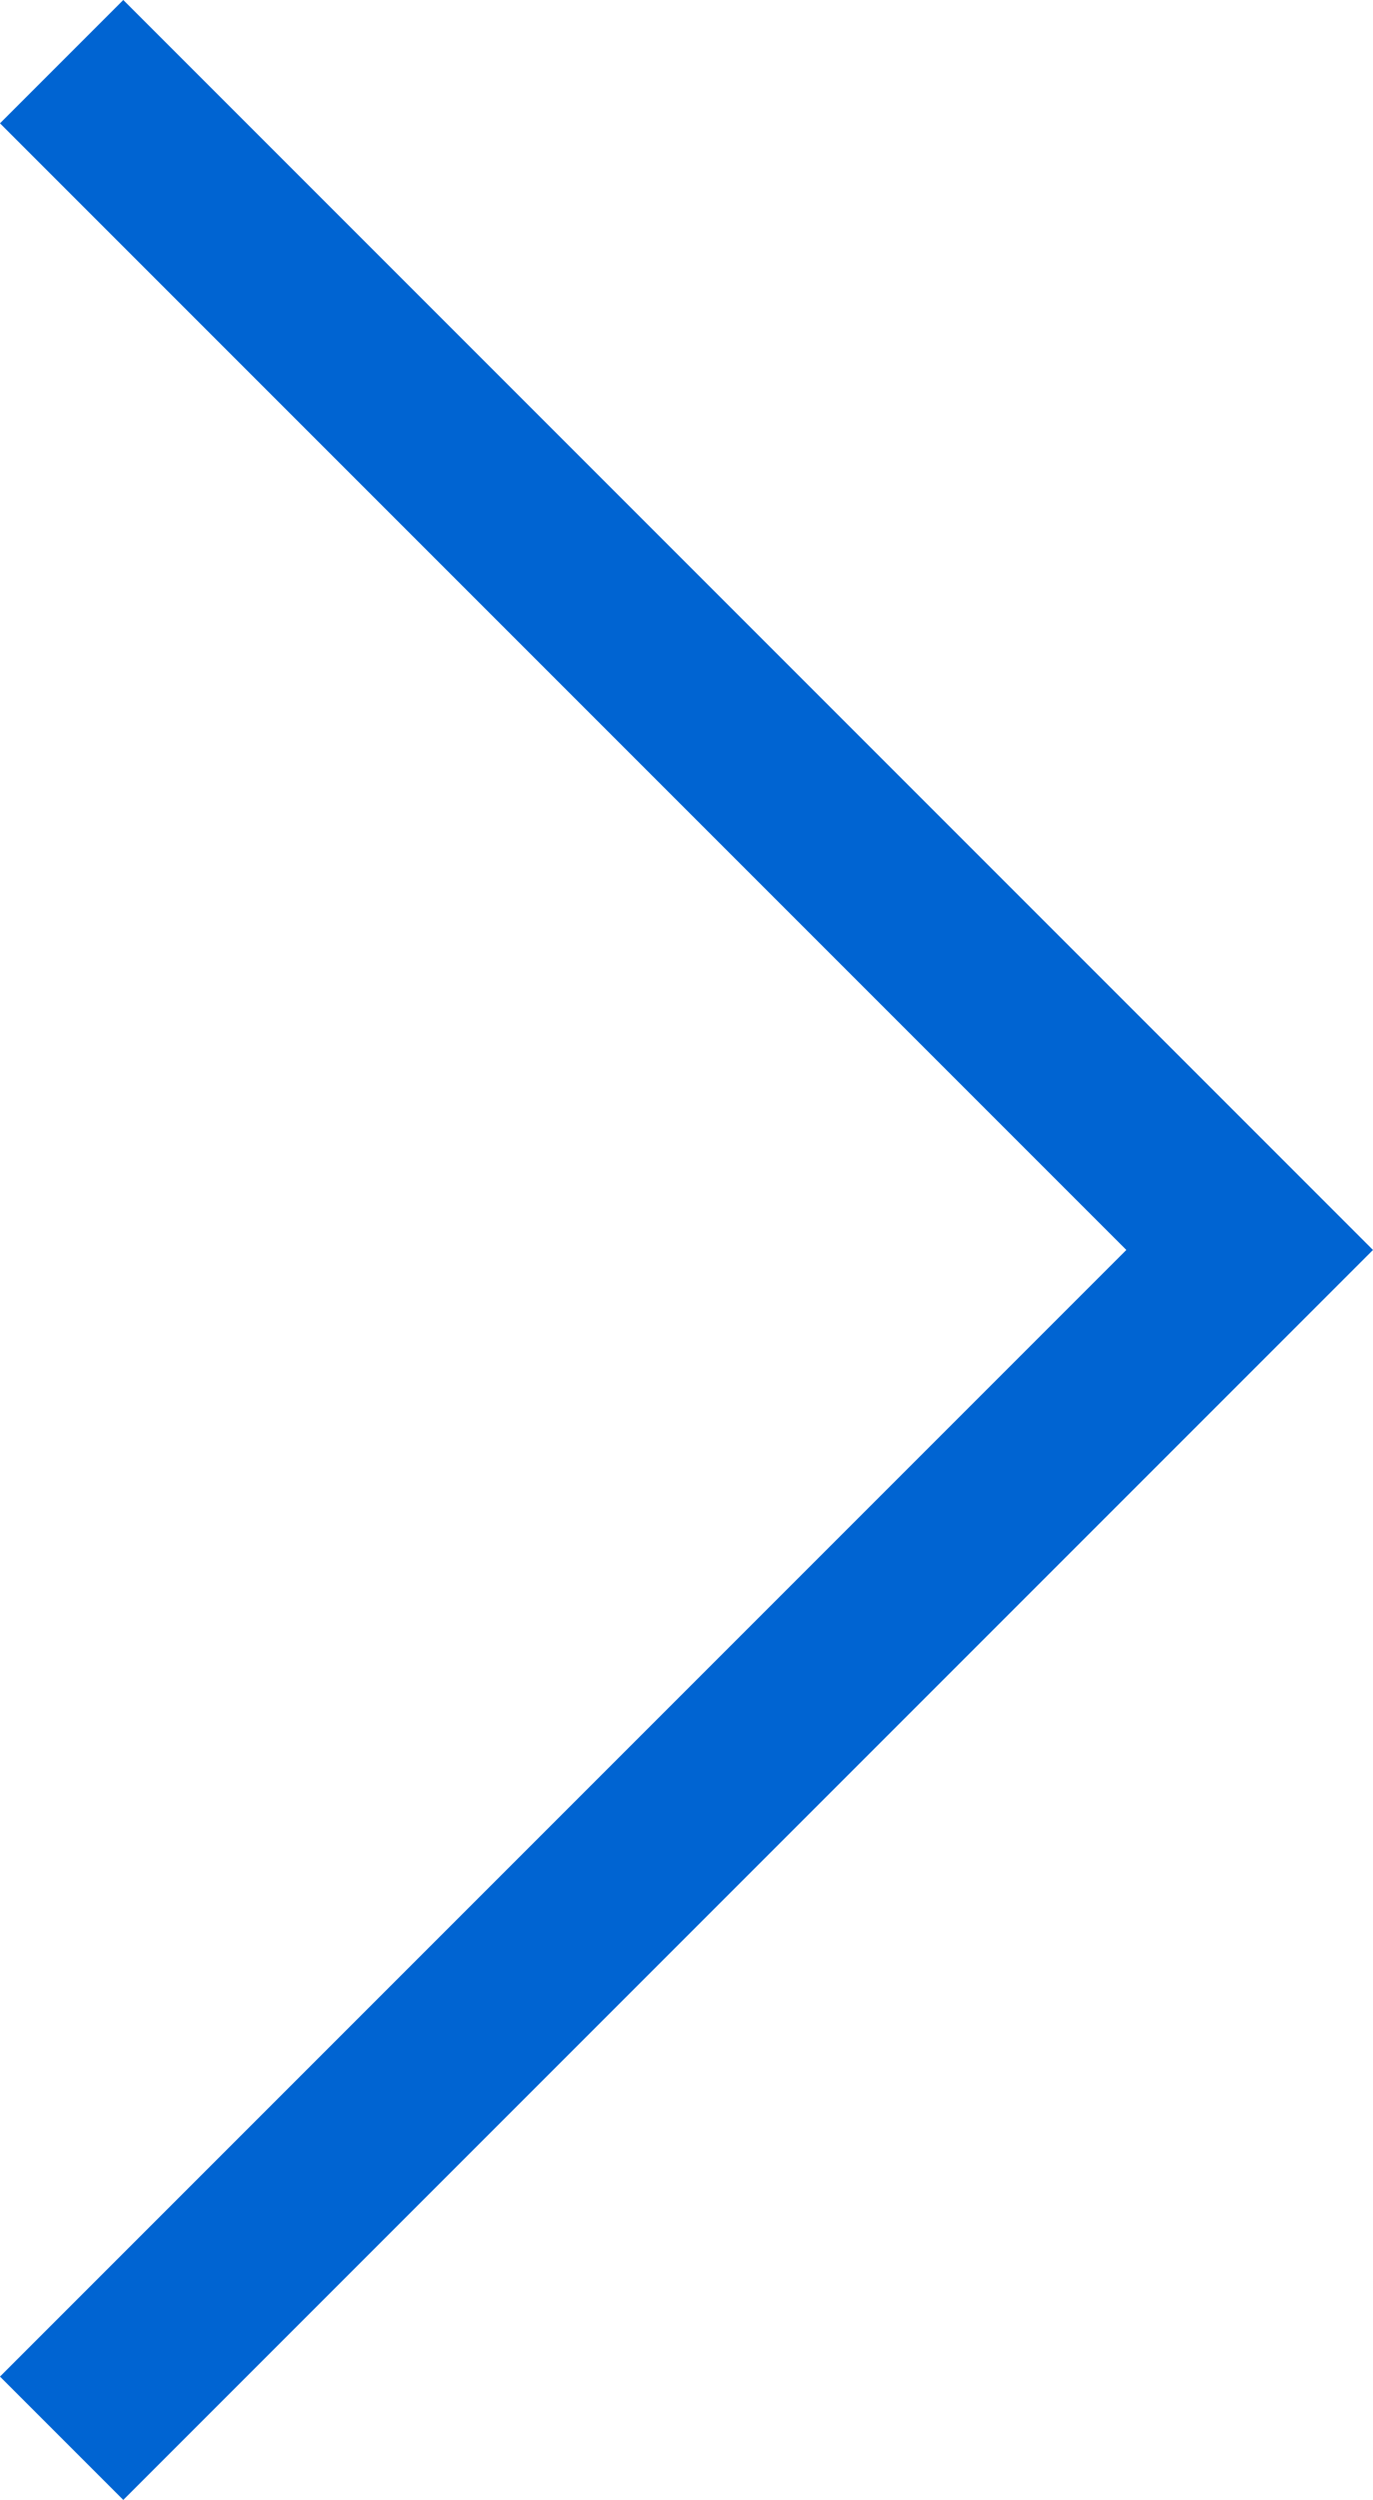 <svg xmlns="http://www.w3.org/2000/svg" width="31.493" height="57.328" viewBox="0 0 31.493 57.328">
  <path id="img_burette01" d="M641,2383.5l27.25,27.25L641,2438" transform="translate(-639.586 -2382.086)" fill="none" stroke="#0064d2" stroke-width="4"/>
</svg>
